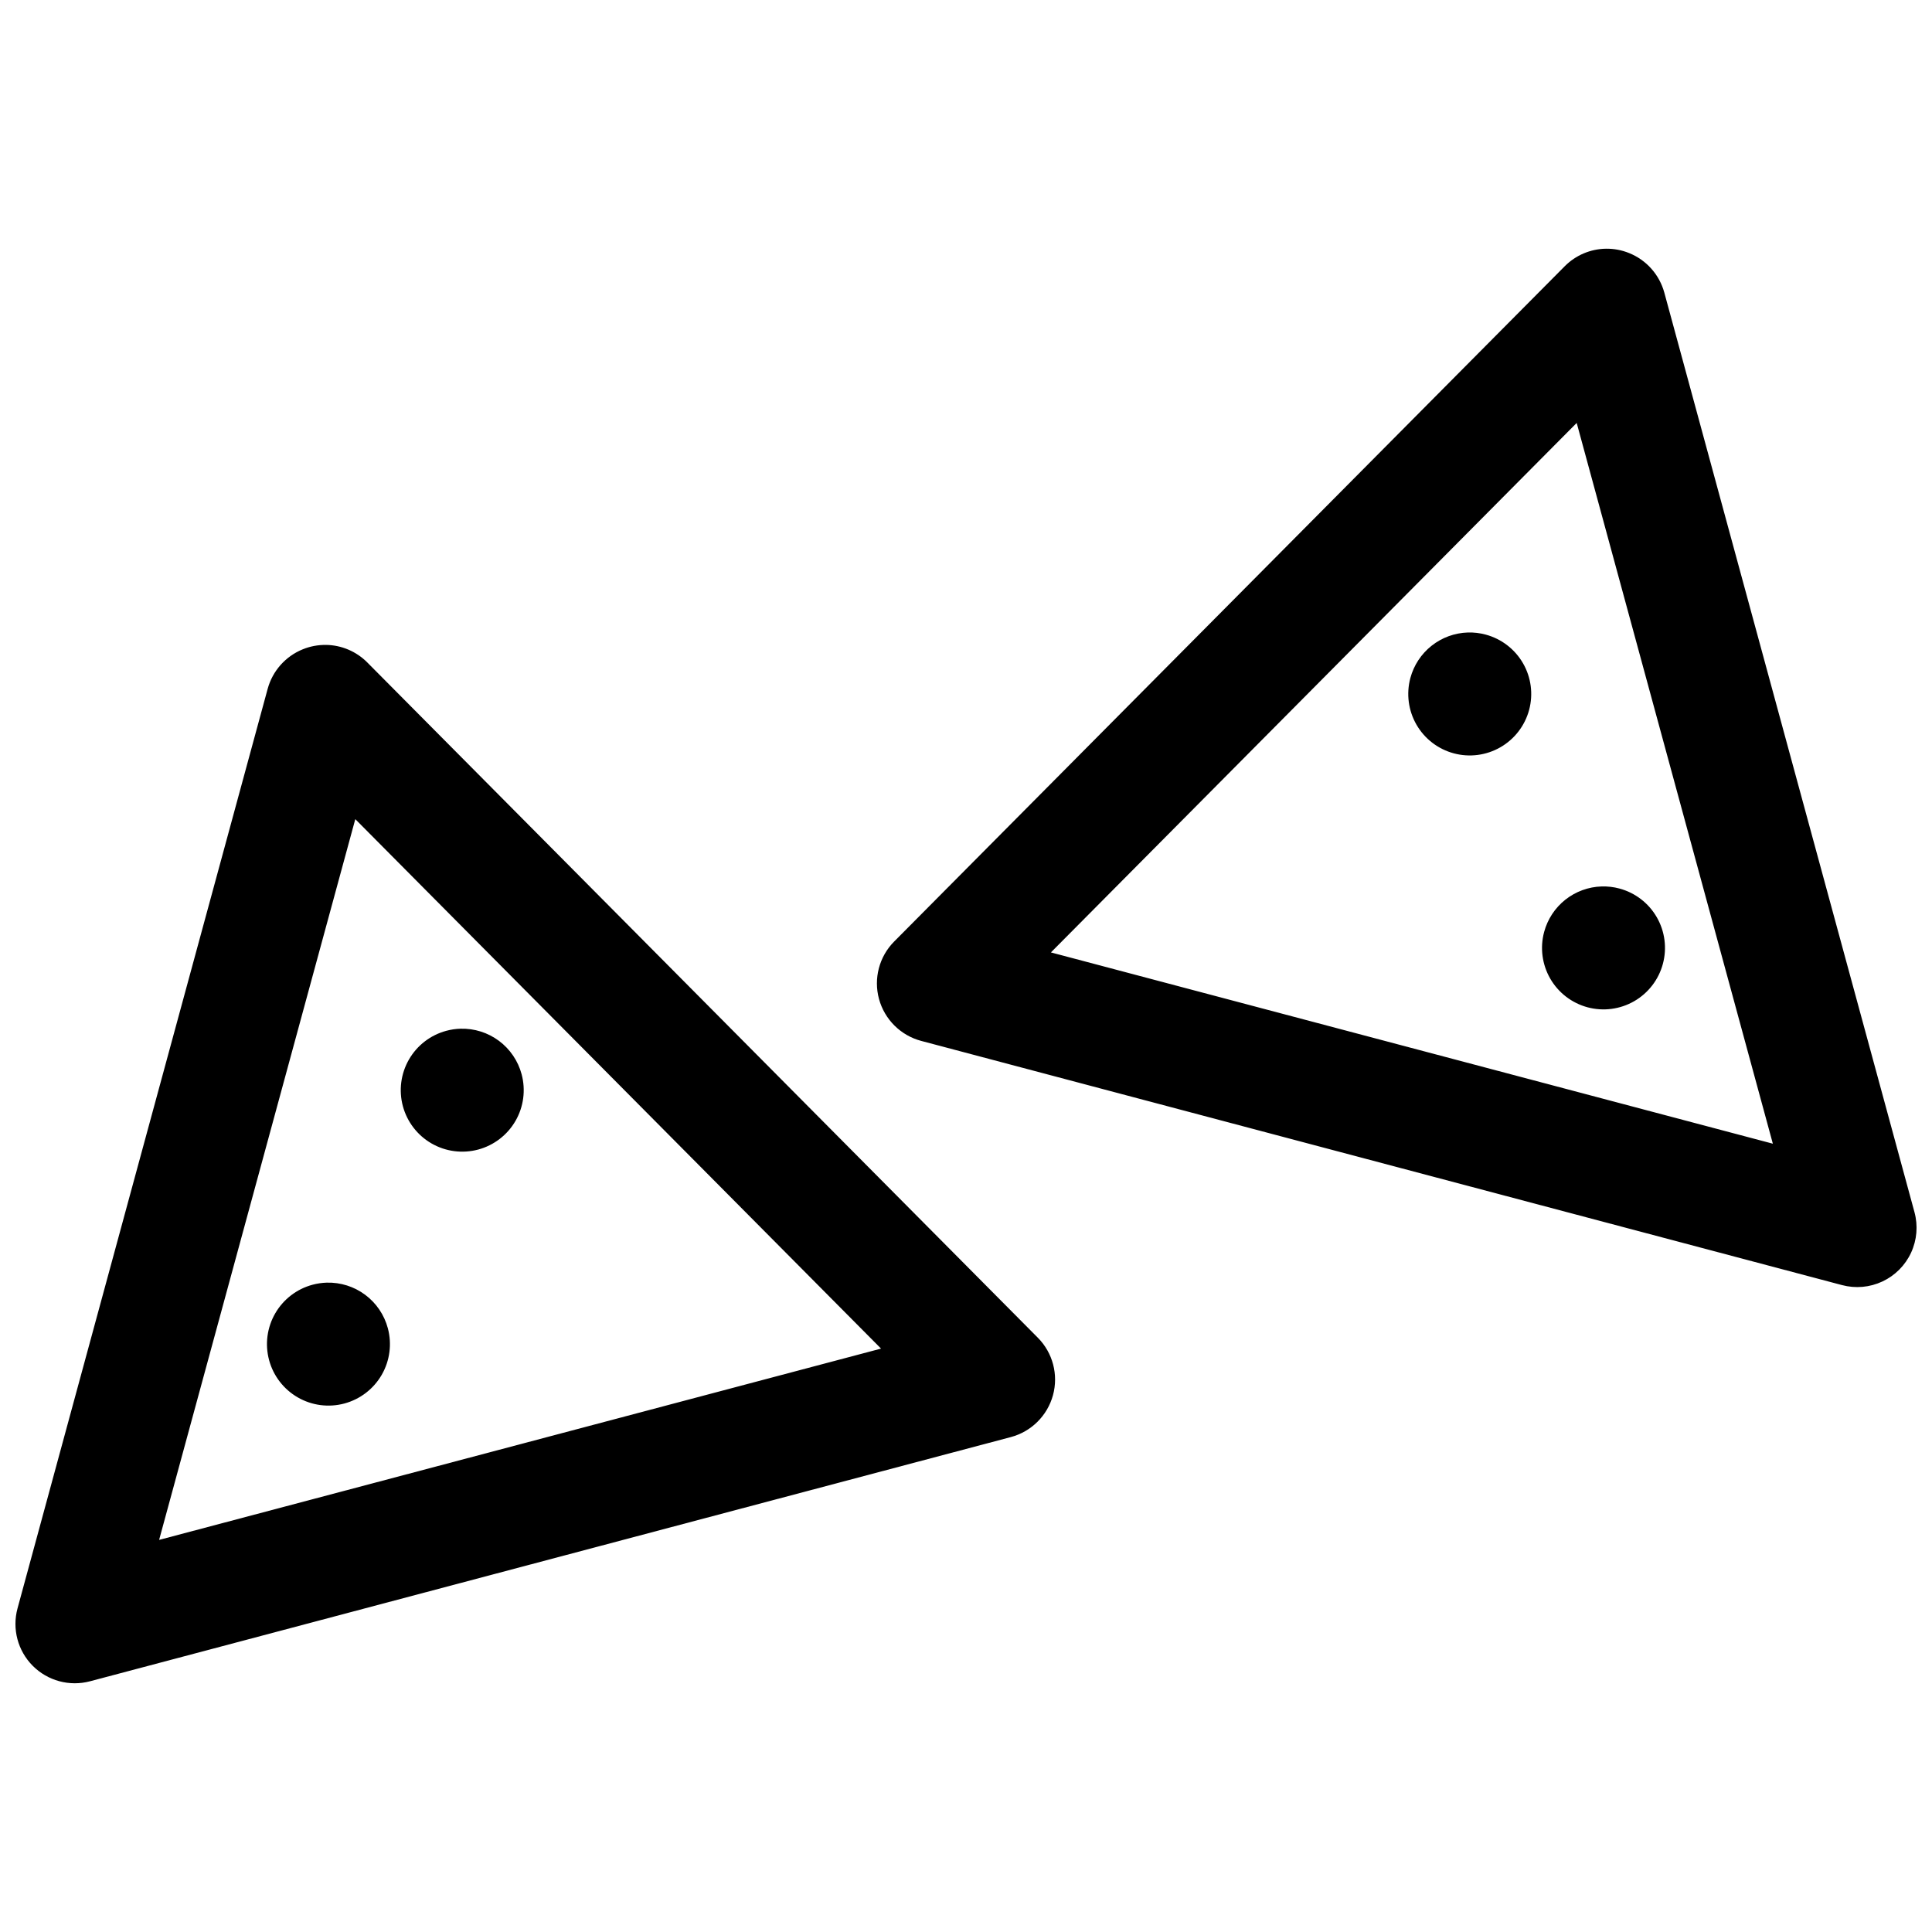 <?xml version="1.0" encoding="UTF-8"?>
<!-- Uploaded to: SVG Repo, www.svgrepo.com, Generator: SVG Repo Mixer Tools -->
<svg width="800px" height="800px" version="1.1" viewBox="144 144 512 512" xmlns="http://www.w3.org/2000/svg">
 <defs>
  <clipPath id="a">
   <path d="m148.09 209h503.81v382h-503.81z"/>
  </clipPath>
 </defs>
 <g clip-path="url(#a)">
  <path d="m569.59 209.91c-4.106 0.062-8.023 1.73-10.918 4.644l-177.72 178.97c-3.957 3.988-5.484 9.789-4.008 15.219 1.48 5.426 5.738 9.66 11.172 11.105l244.02 64.711c3.578 0.953 7.379 0.617 10.727-0.957 3.352-1.57 6.039-4.273 7.594-7.633 1.551-3.359 1.871-7.16 0.898-10.734l-66.297-243.7c-1.301-4.754-4.75-8.629-9.32-10.469-1.953-0.793-4.043-1.188-6.148-1.156zm-7.75 46.172 51.984 191.01-191.32-50.691zm-28.844 55.535c-3.5 0.109-6.871 1.34-9.613 3.516-2.746 2.172-4.719 5.176-5.625 8.555-1.117 4.176-0.531 8.621 1.625 12.363 2.16 3.746 5.719 6.477 9.895 7.594 4.172 1.121 8.621 0.535 12.363-1.625 3.742-2.156 6.473-5.715 7.594-9.891 1.117-4.172 0.535-8.621-1.625-12.363-2.16-3.742-5.719-6.473-9.895-7.594-1.535-0.414-3.125-0.602-4.719-0.555zm-302.59 3.293c-2.106-0.031-4.195 0.359-6.148 1.152-4.57 1.844-8.02 5.719-9.32 10.469l-66.297 243.71c-1.469 5.434 0.066 11.23 4.031 15.211 3.965 3.984 9.754 5.547 15.188 4.102l244.02-64.715c5.434-1.445 9.691-5.676 11.172-11.105 1.477-5.43-0.051-11.227-4.008-15.219l-177.72-178.97c-2.894-2.91-6.809-4.578-10.918-4.641zm7.75 46.172 139.33 140.31-191.32 50.695zm330.29 17.836c-3.5 0.105-6.871 1.34-9.617 3.512-2.742 2.176-4.715 5.176-5.621 8.559-1.121 4.172-0.535 8.617 1.625 12.363 2.16 3.742 5.719 6.473 9.891 7.594 4.176 1.117 8.621 0.531 12.363-1.625 3.742-2.16 6.477-5.719 7.594-9.895 1.121-4.172 0.535-8.621-1.625-12.363s-5.715-6.473-9.891-7.594c-1.539-0.414-3.129-0.598-4.719-0.551zm-302.4 37.699c-1.273 0.035-2.539 0.223-3.766 0.555-4.176 1.117-7.734 3.848-9.895 7.594-2.156 3.742-2.742 8.188-1.625 12.363 1.121 4.172 3.852 7.731 7.594 9.891 3.746 2.16 8.191 2.742 12.367 1.625 4.172-1.121 7.731-3.852 9.891-7.594 2.16-3.742 2.742-8.191 1.625-12.363-0.949-3.539-3.062-6.656-6-8.848-2.938-2.188-6.527-3.324-10.191-3.223zm-35.457 67.297c-1.273 0.039-2.535 0.223-3.766 0.555-4.172 1.117-7.731 3.852-9.891 7.594s-2.746 8.188-1.625 12.363c1.117 4.172 3.852 7.731 7.594 9.891 3.742 2.16 8.188 2.746 12.363 1.625 4.172-1.121 7.731-3.852 9.891-7.594 2.16-3.742 2.746-8.191 1.625-12.363-0.949-3.539-3.062-6.656-6-8.848-2.938-2.188-6.527-3.324-10.191-3.223z"/>
 </g>
</svg>